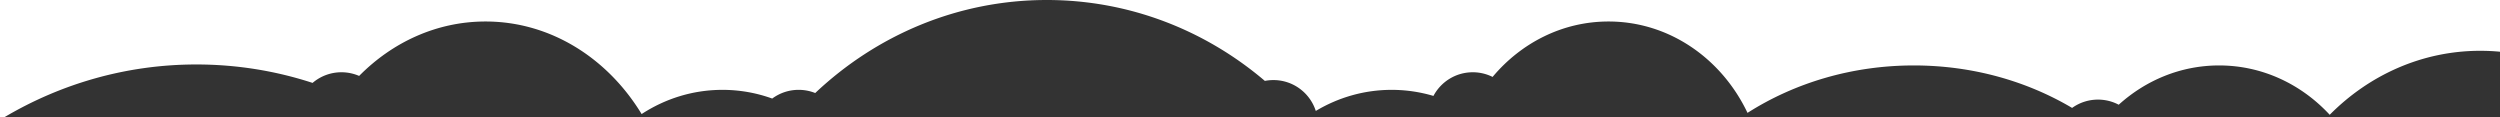 <svg width="2560" height="120" xmlns="http://www.w3.org/2000/svg"><rect width="100%" height="100%" fill="#333333" stroke="none"/><path d="m2560 0 .002 52.973c-6.66-.636-13.403-.96-20.217-.96-59.665 0-113.902 24.9-154.154 65.532-28.907-31.208-68.97-50.532-113.243-50.532-39.173 0-75.048 15.127-102.814 40.231A45.333 45.333 0 0 0 2148.34 102a45.308 45.308 0 0 0-26.502 8.506c-46.423-27.481-102.147-43.493-162.071-43.493-63.52 0-122.322 17.991-170.319 48.566-26.36-55.528-80.187-93.566-142.304-93.566-47.149 0-89.522 21.915-118.73 56.763A45.344 45.344 0 0 0 1508.09 74c-17.453 0-32.612 9.819-40.247 24.23a149.732 149.732 0 0 0-42.785-6.217c-28.204 0-54.699 7.841-77.688 21.601-5.873-18.338-23.065-31.614-43.36-31.614-3.013 0-5.958.293-8.807.851l.007-.007C1234.323 31.054 1156.596 0 1071.919 0 980.676 0 897.504 36.056 834.78 95.264A45.408 45.408 0 0 0 817.82 92a45.332 45.332 0 0 0-27.072 8.918 149.724 149.724 0 0 0-50.958-8.905c-30.307 0-58.641 9.055-82.767 24.78-34.732-57.202-93.357-94.78-159.828-94.78-49.801 0-95.199 21.093-129.44 55.734A45.381 45.381 0 0 0 349.637 74a45.349 45.349 0 0 0-29.568 10.906l.006-.013c-37.634-12.276-77.592-18.88-118.996-18.88-71.296 0-138.3 19.583-196.54 53.98L0 120V0h2560Z" fill="#FFF" fill-rule="evenodd"/></svg>
